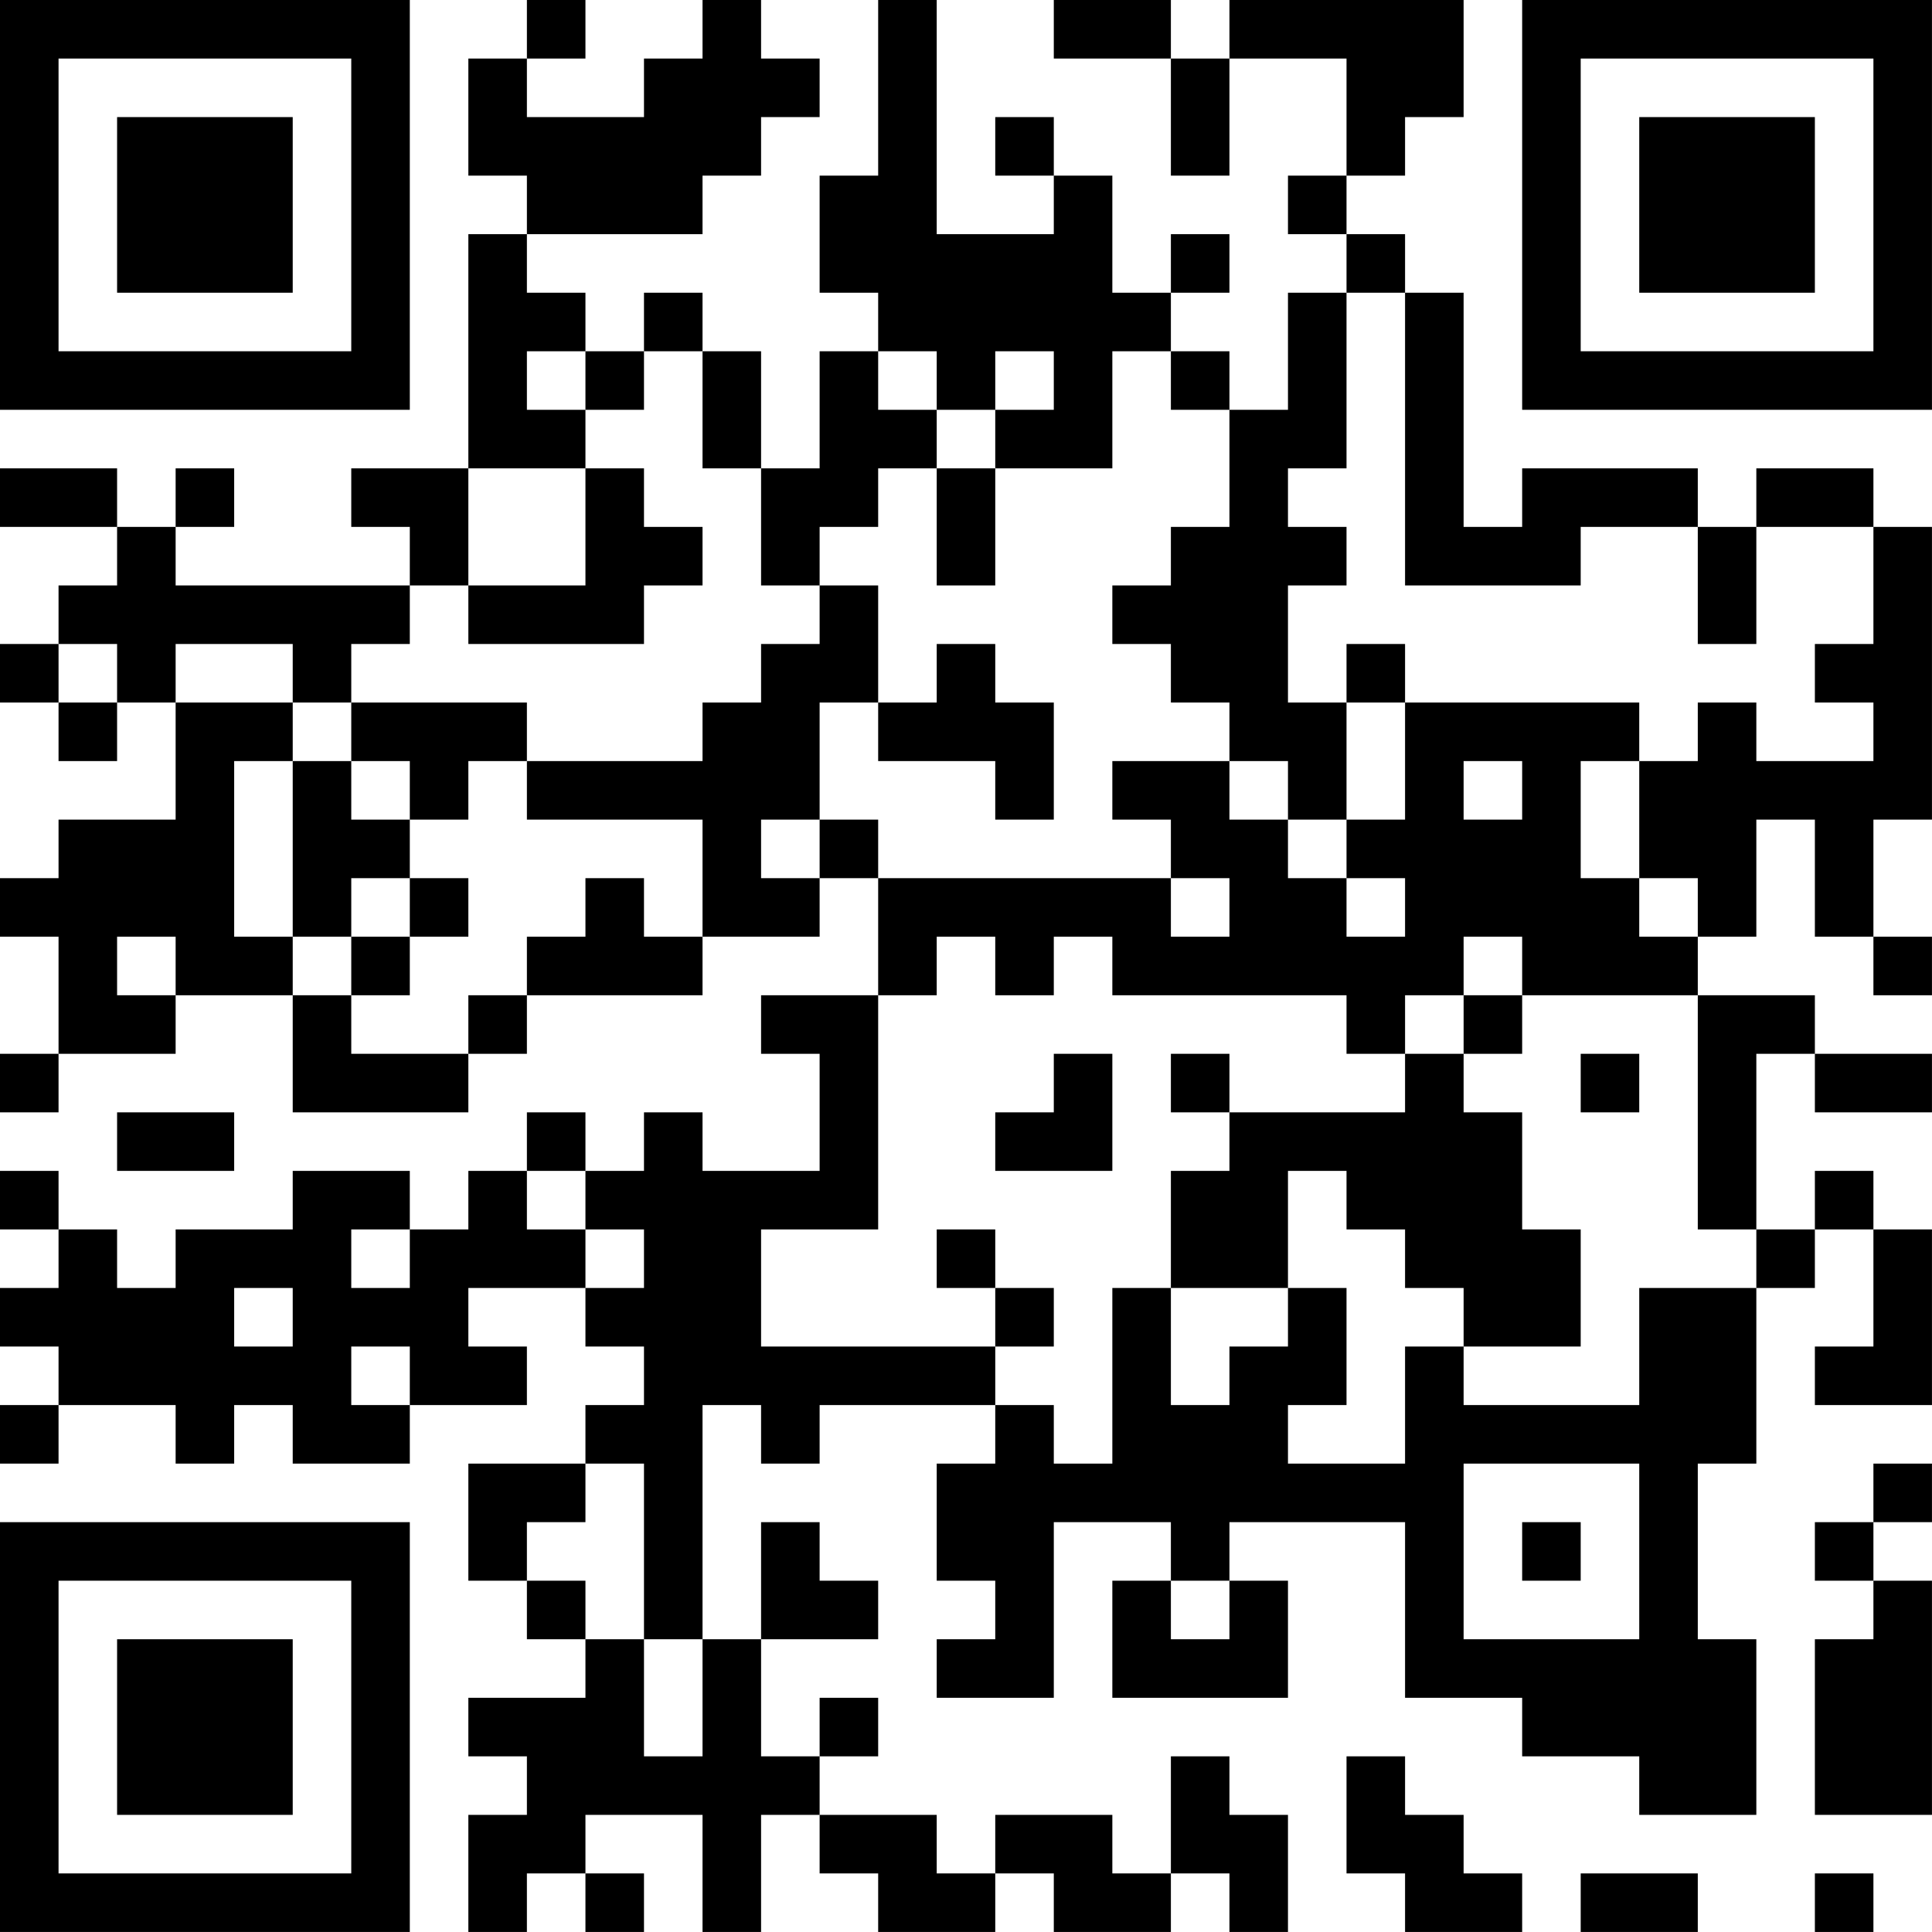<?xml version="1.0" encoding="UTF-8"?>
<svg xmlns="http://www.w3.org/2000/svg" version="1.1" width="400" height="400" viewBox="0 0 400 400"><rect x="0" y="0" width="400" height="400" fill="#ffffff"/><g transform="scale(12.121)"><g transform="translate(0,0)"><path fill-rule="evenodd" d="M9 0L9 1L8 1L8 3L9 3L9 4L8 4L8 8L6 8L6 9L7 9L7 10L3 10L3 9L4 9L4 8L3 8L3 9L2 9L2 8L0 8L0 9L2 9L2 10L1 10L1 11L0 11L0 12L1 12L1 13L2 13L2 12L3 12L3 14L1 14L1 15L0 15L0 16L1 16L1 18L0 18L0 19L1 19L1 18L3 18L3 17L5 17L5 19L8 19L8 18L9 18L9 17L12 17L12 16L14 16L14 15L15 15L15 17L13 17L13 18L14 18L14 20L12 20L12 19L11 19L11 20L10 20L10 19L9 19L9 20L8 20L8 21L7 21L7 20L5 20L5 21L3 21L3 22L2 22L2 21L1 21L1 20L0 20L0 21L1 21L1 22L0 22L0 23L1 23L1 24L0 24L0 25L1 25L1 24L3 24L3 25L4 25L4 24L5 24L5 25L7 25L7 24L9 24L9 23L8 23L8 22L10 22L10 23L11 23L11 24L10 24L10 25L8 25L8 27L9 27L9 28L10 28L10 29L8 29L8 30L9 30L9 31L8 31L8 33L9 33L9 32L10 32L10 33L11 33L11 32L10 32L10 31L12 31L12 33L13 33L13 31L14 31L14 32L15 32L15 33L17 33L17 32L18 32L18 33L20 33L20 32L21 32L21 33L22 33L22 31L21 31L21 30L20 30L20 32L19 32L19 31L17 31L17 32L16 32L16 31L14 31L14 30L15 30L15 29L14 29L14 30L13 30L13 28L15 28L15 27L14 27L14 26L13 26L13 28L12 28L12 24L13 24L13 25L14 25L14 24L17 24L17 25L16 25L16 27L17 27L17 28L16 28L16 29L18 29L18 26L20 26L20 27L19 27L19 29L22 29L22 27L21 27L21 26L24 26L24 29L26 29L26 30L28 30L28 31L30 31L30 28L29 28L29 25L30 25L30 22L31 22L31 21L32 21L32 23L31 23L31 24L33 24L33 21L32 21L32 20L31 20L31 21L30 21L30 18L31 18L31 19L33 19L33 18L31 18L31 17L29 17L29 16L30 16L30 14L31 14L31 16L32 16L32 17L33 17L33 16L32 16L32 14L33 14L33 9L32 9L32 8L30 8L30 9L29 9L29 8L26 8L26 9L25 9L25 5L24 5L24 4L23 4L23 3L24 3L24 2L25 2L25 0L21 0L21 1L20 1L20 0L18 0L18 1L20 1L20 3L21 3L21 1L23 1L23 3L22 3L22 4L23 4L23 5L22 5L22 7L21 7L21 6L20 6L20 5L21 5L21 4L20 4L20 5L19 5L19 3L18 3L18 2L17 2L17 3L18 3L18 4L16 4L16 0L15 0L15 3L14 3L14 5L15 5L15 6L14 6L14 8L13 8L13 6L12 6L12 5L11 5L11 6L10 6L10 5L9 5L9 4L12 4L12 3L13 3L13 2L14 2L14 1L13 1L13 0L12 0L12 1L11 1L11 2L9 2L9 1L10 1L10 0ZM23 5L23 8L22 8L22 9L23 9L23 10L22 10L22 12L23 12L23 14L22 14L22 13L21 13L21 12L20 12L20 11L19 11L19 10L20 10L20 9L21 9L21 7L20 7L20 6L19 6L19 8L17 8L17 7L18 7L18 6L17 6L17 7L16 7L16 6L15 6L15 7L16 7L16 8L15 8L15 9L14 9L14 10L13 10L13 8L12 8L12 6L11 6L11 7L10 7L10 6L9 6L9 7L10 7L10 8L8 8L8 10L7 10L7 11L6 11L6 12L5 12L5 11L3 11L3 12L5 12L5 13L4 13L4 16L5 16L5 17L6 17L6 18L8 18L8 17L9 17L9 16L10 16L10 15L11 15L11 16L12 16L12 14L9 14L9 13L12 13L12 12L13 12L13 11L14 11L14 10L15 10L15 12L14 12L14 14L13 14L13 15L14 15L14 14L15 14L15 15L20 15L20 16L21 16L21 15L20 15L20 14L19 14L19 13L21 13L21 14L22 14L22 15L23 15L23 16L24 16L24 15L23 15L23 14L24 14L24 12L28 12L28 13L27 13L27 15L28 15L28 16L29 16L29 15L28 15L28 13L29 13L29 12L30 12L30 13L32 13L32 12L31 12L31 11L32 11L32 9L30 9L30 11L29 11L29 9L27 9L27 10L24 10L24 5ZM10 8L10 10L8 10L8 11L11 11L11 10L12 10L12 9L11 9L11 8ZM16 8L16 10L17 10L17 8ZM1 11L1 12L2 12L2 11ZM16 11L16 12L15 12L15 13L17 13L17 14L18 14L18 12L17 12L17 11ZM23 11L23 12L24 12L24 11ZM6 12L6 13L5 13L5 16L6 16L6 17L7 17L7 16L8 16L8 15L7 15L7 14L8 14L8 13L9 13L9 12ZM6 13L6 14L7 14L7 13ZM25 13L25 14L26 14L26 13ZM6 15L6 16L7 16L7 15ZM2 16L2 17L3 17L3 16ZM16 16L16 17L15 17L15 21L13 21L13 23L17 23L17 24L18 24L18 25L19 25L19 22L20 22L20 24L21 24L21 23L22 23L22 22L23 22L23 24L22 24L22 25L24 25L24 23L25 23L25 24L28 24L28 22L30 22L30 21L29 21L29 17L26 17L26 16L25 16L25 17L24 17L24 18L23 18L23 17L19 17L19 16L18 16L18 17L17 17L17 16ZM25 17L25 18L24 18L24 19L21 19L21 18L20 18L20 19L21 19L21 20L20 20L20 22L22 22L22 20L23 20L23 21L24 21L24 22L25 22L25 23L27 23L27 21L26 21L26 19L25 19L25 18L26 18L26 17ZM18 18L18 19L17 19L17 20L19 20L19 18ZM27 18L27 19L28 19L28 18ZM2 19L2 20L4 20L4 19ZM9 20L9 21L10 21L10 22L11 22L11 21L10 21L10 20ZM6 21L6 22L7 22L7 21ZM16 21L16 22L17 22L17 23L18 23L18 22L17 22L17 21ZM4 22L4 23L5 23L5 22ZM6 23L6 24L7 24L7 23ZM10 25L10 26L9 26L9 27L10 27L10 28L11 28L11 30L12 30L12 28L11 28L11 25ZM25 25L25 28L28 28L28 25ZM32 25L32 26L31 26L31 27L32 27L32 28L31 28L31 31L33 31L33 27L32 27L32 26L33 26L33 25ZM26 26L26 27L27 27L27 26ZM20 27L20 28L21 28L21 27ZM23 30L23 32L24 32L24 33L26 33L26 32L25 32L25 31L24 31L24 30ZM27 32L27 33L29 33L29 32ZM31 32L31 33L32 33L32 32ZM0 0L0 7L7 7L7 0ZM1 1L1 6L6 6L6 1ZM2 2L2 5L5 5L5 2ZM26 0L26 7L33 7L33 0ZM27 1L27 6L32 6L32 1ZM28 2L28 5L31 5L31 2ZM0 26L0 33L7 33L7 26ZM1 27L1 32L6 32L6 27ZM2 28L2 31L5 31L5 28Z" fill="#000000"/></g></g></svg>
